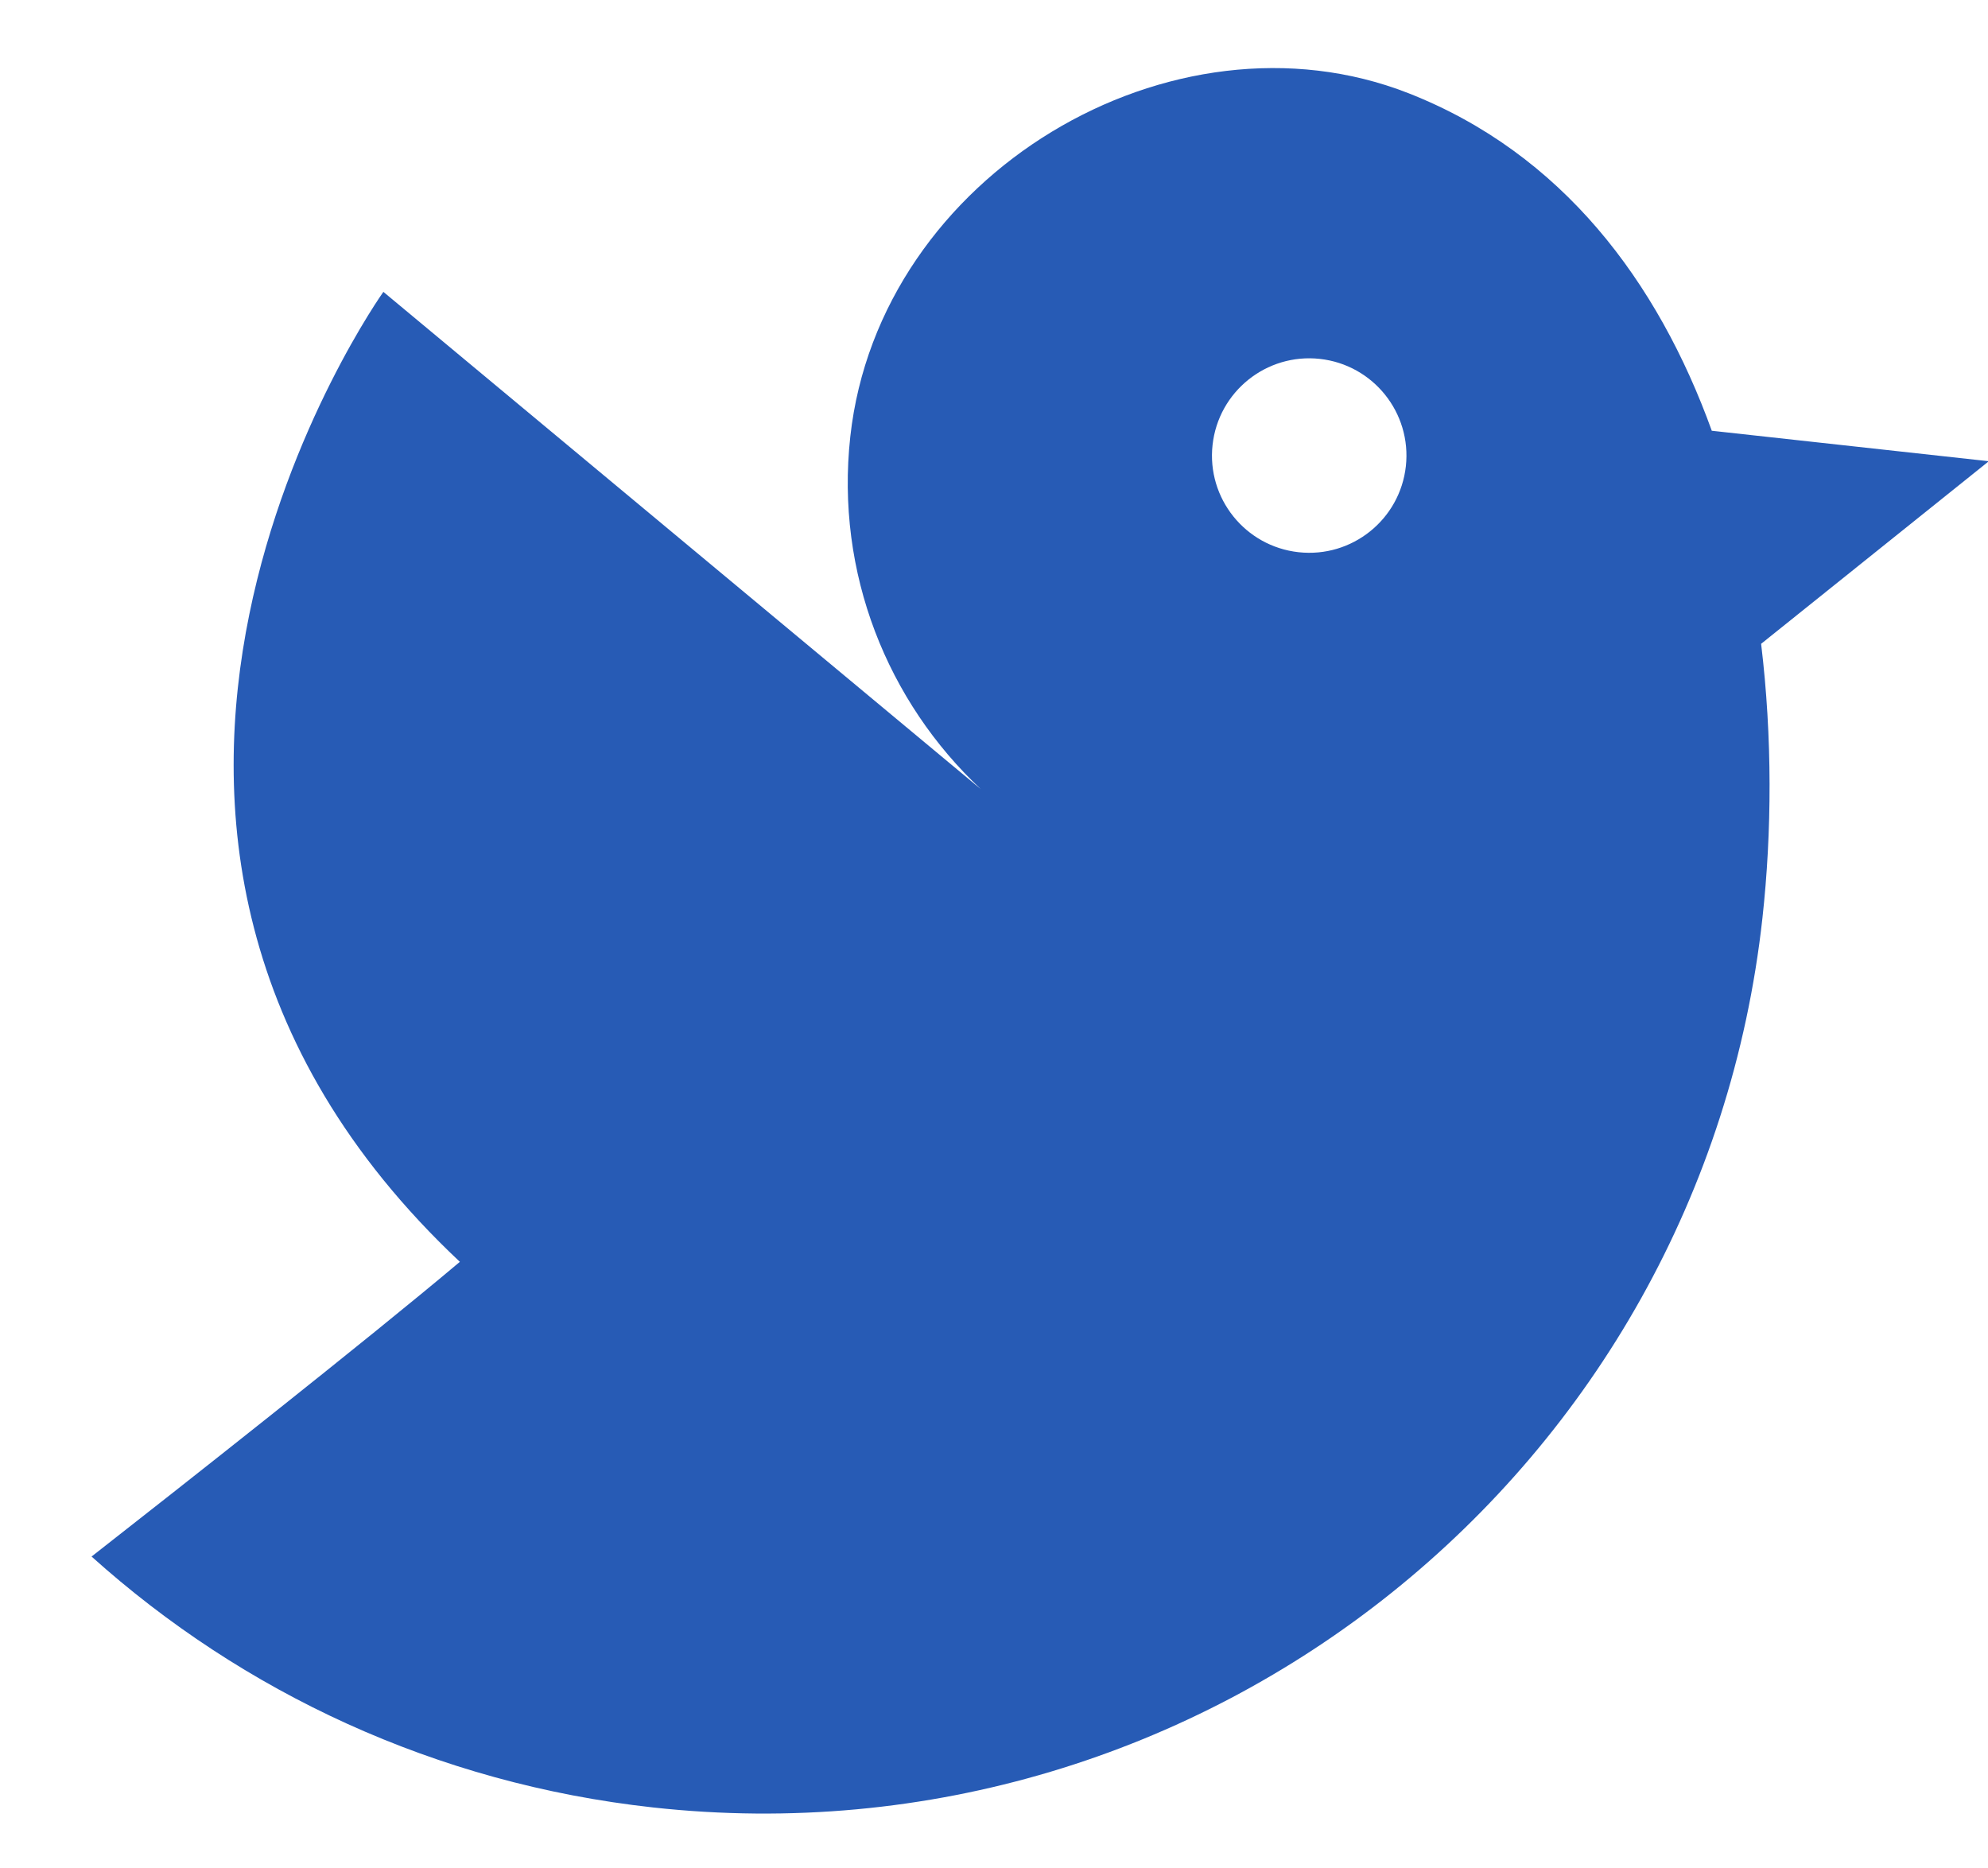 <?xml version="1.0" encoding="UTF-8" standalone="no"?><svg xmlns="http://www.w3.org/2000/svg" xmlns:xlink="http://www.w3.org/1999/xlink" fill="#275bb5" height="91.8" preserveAspectRatio="xMidYMid meet" version="1" viewBox="-2.5 6.1 97.7 91.8" width="97.7" zoomAndPan="magnify"><g id="change1_1"><path d="M20.1,68.11C15.487,71.999,6.21,79.301,2,82.593c7.419,6.665,16.919,11.156,27.59,12.33 c27.128,2.986,51.54-16.584,54.525-43.711c0.464-4.216,0.491-8.857-0.065-13.473l11.191-8.973L81.63,27.269l0.002,0.016 c-2.658-7.363-7.371-13.646-14.914-16.605c-11.582-4.54-26.009,3.965-27.43,16.876c-0.738,6.718,1.836,13.036,6.416,17.325 L16.341,20.443C16.341,20.443-2.492,46.867,20.1,68.11z M57.091,27.966c0.289-2.625,2.65-4.517,5.273-4.229 c2.621,0.289,4.515,2.649,4.227,5.273c-0.289,2.623-2.65,4.516-5.273,4.227S56.802,30.589,57.091,27.966z"/></g></svg>